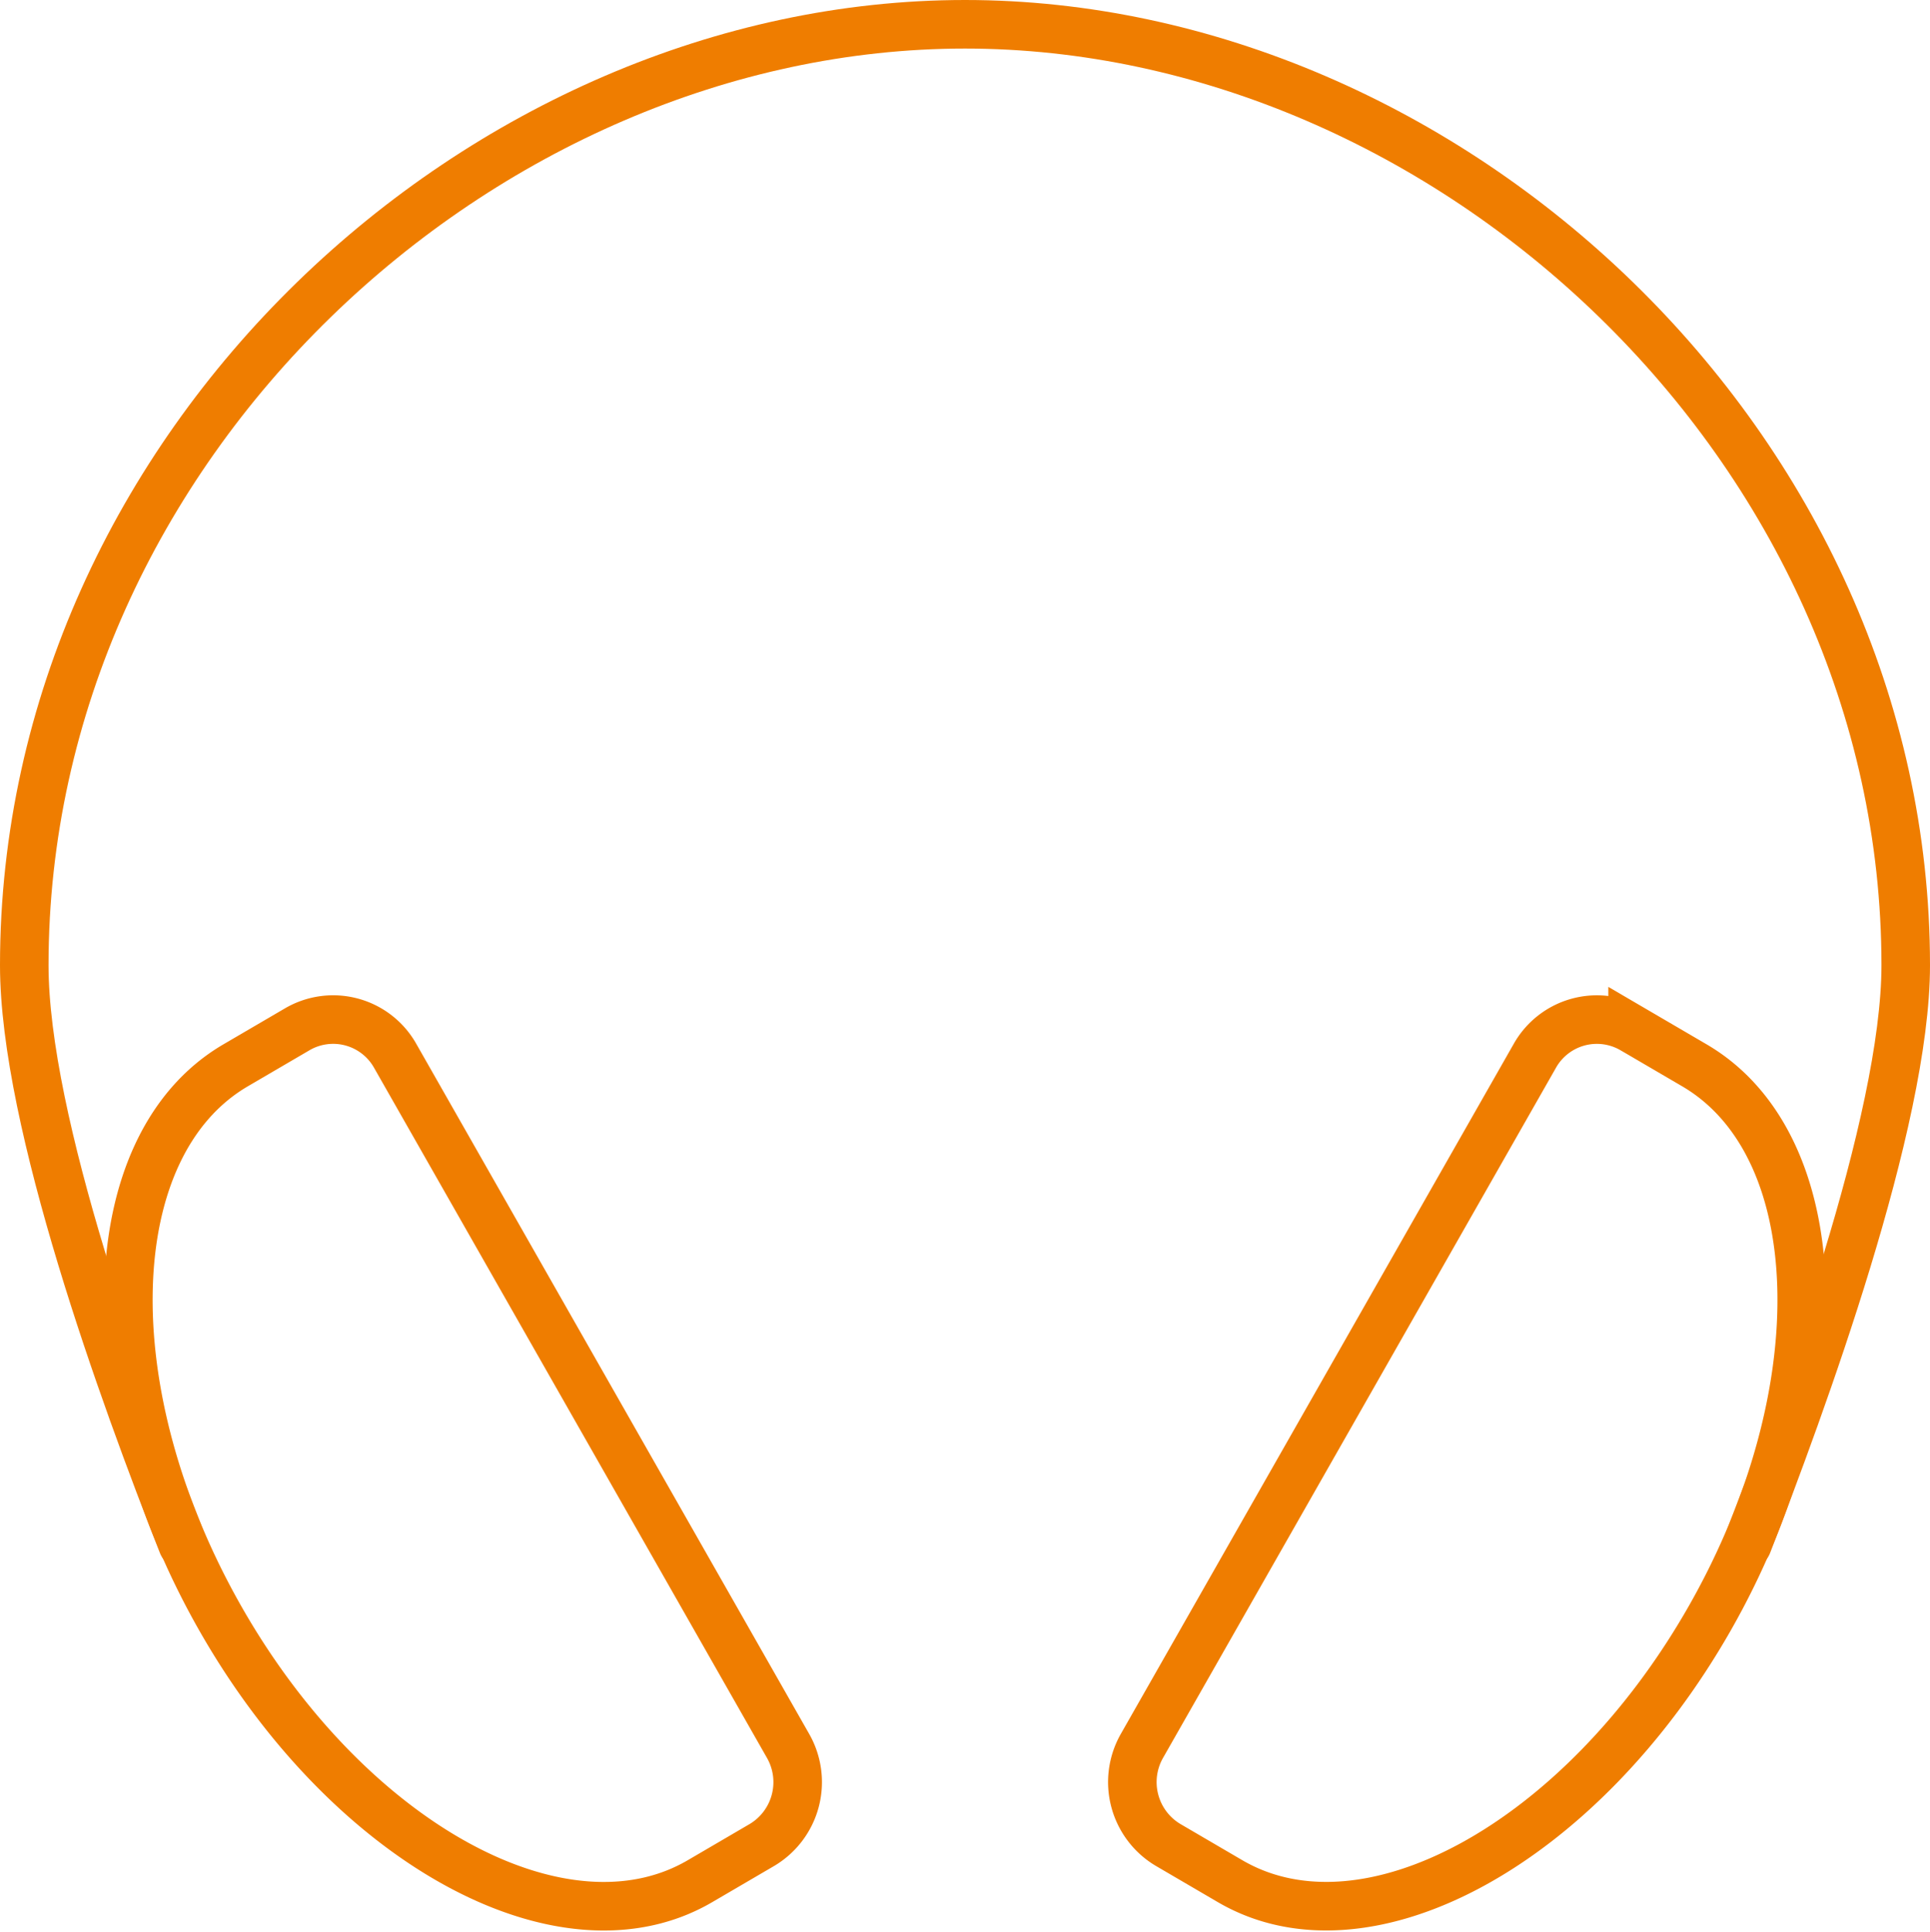 <?xml version="1.0" encoding="UTF-8"?>
<svg xmlns="http://www.w3.org/2000/svg" width="79.514" height="79.569" viewBox="0 0 79.514 79.569">
  <g id="headset-outline" transform="translate(1 1)">
    <path id="Tracé_35" data-name="Tracé 35" d="M54.522,110.607C52.1,104.458,48,93.209,48,86.757,48,65.351,66.881,48,86.757,48s38.757,17.351,38.757,38.757c0,6.453-4.286,18.074-6.522,23.85" transform="translate(-48 -48)" fill="none" stroke="#ef7d00" stroke-linecap="round" stroke-linejoin="round" stroke-width="2"></path>
    <path id="Tracé_36" data-name="Tracé 36" d="M77.98,268.4l-2.551,1.491h0c-5.633,3.3-5.907,13.492-.63,22.77s14.137,14.126,19.77,10.83h0L97.12,302a3.011,3.011,0,0,0,1.077-4.075l-16.19-28.43A2.933,2.933,0,0,0,77.98,268.4Zm55.009,0,2.551,1.491h0c5.633,3.3,5.914,13.49.63,22.768s-14.137,14.126-19.77,10.83h0l-2.551-1.491a3.011,3.011,0,0,1-1.077-4.075l16.19-28.428a2.933,2.933,0,0,1,4.027-1.094Z" transform="translate(-66.727 -227.008)" fill="none" stroke="#ef7d00" stroke-miterlimit="10" stroke-width="2"></path>
  </g>
</svg>
